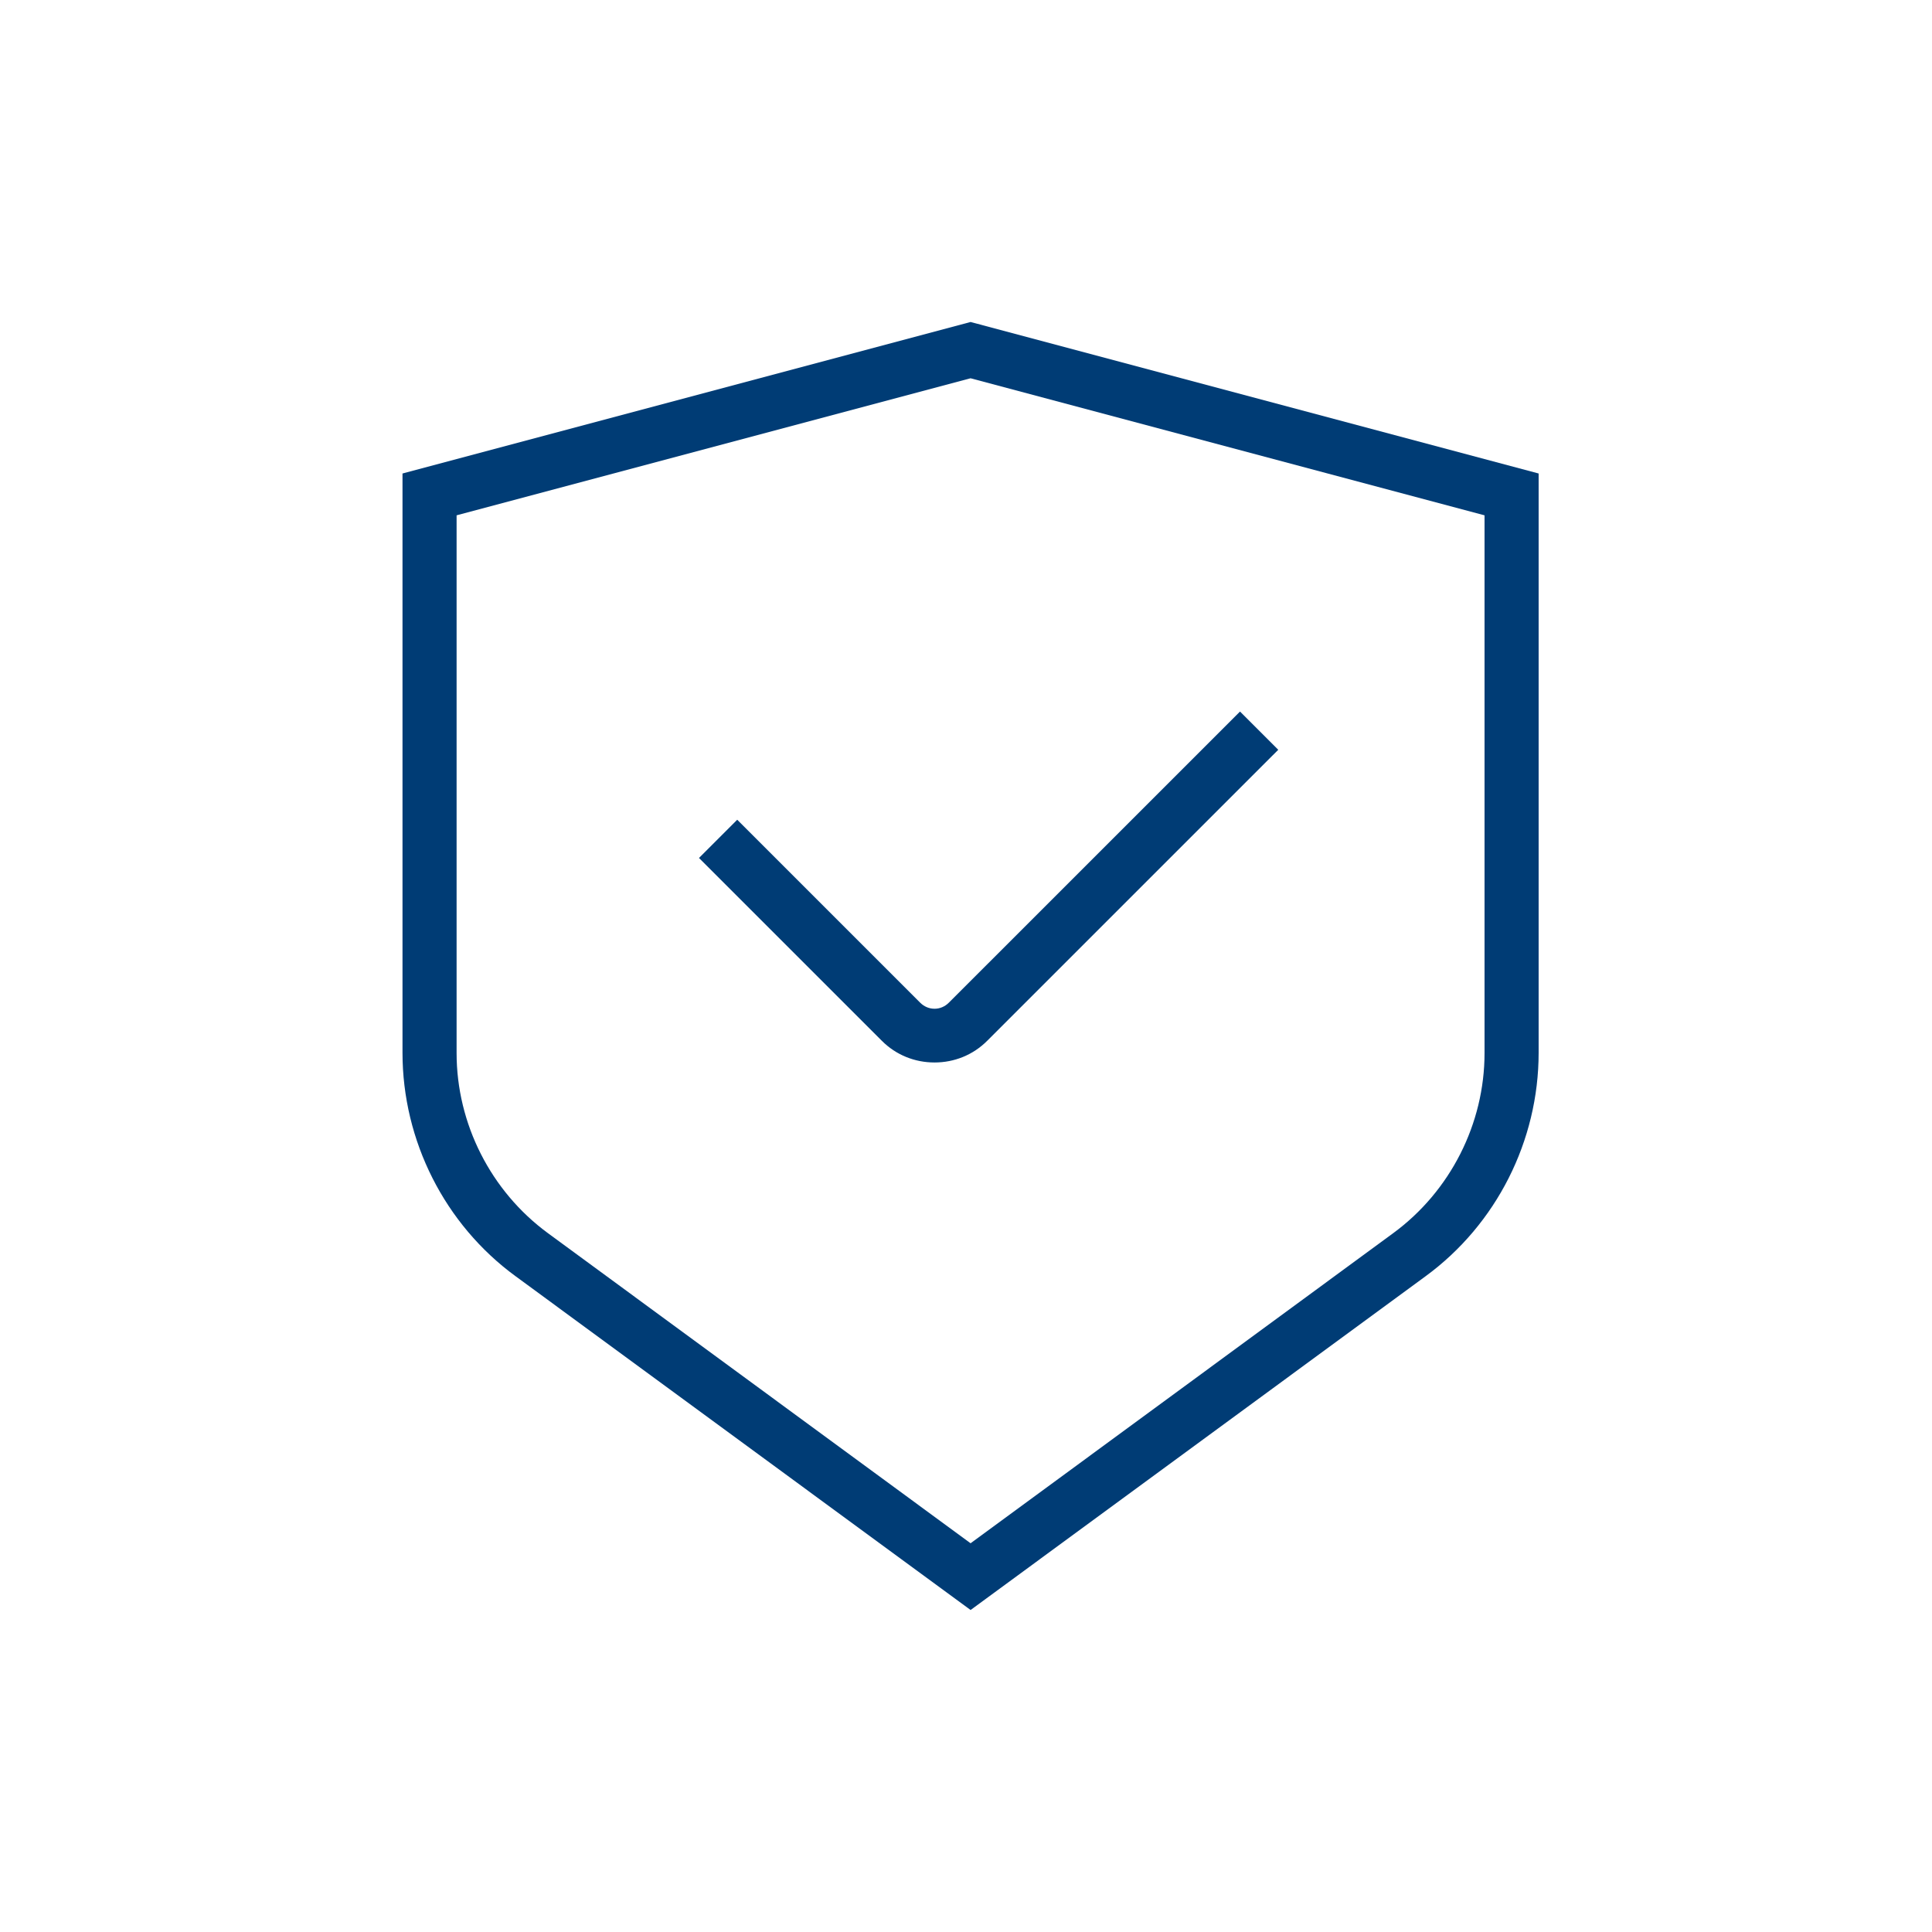 <?xml version="1.0" encoding="UTF-8"?>
<svg xmlns="http://www.w3.org/2000/svg" width="48" height="48" viewBox="0 0 48 48" fill="none">
  <rect width="48" height="48" fill="white"></rect>
  <path fill-rule="evenodd" clip-rule="evenodd" d="M12.814 31.711L24.114 40L35.414 31.711C37.179 30.421 38.227 28.342 38.227 26.155V11.764L24.284 8.045L24.114 8L10 11.764V26.155C10 28.342 11.048 30.421 12.814 31.711ZM11.344 26.164V12.803L24.114 9.398L36.883 12.803V26.164C36.883 27.921 36.032 29.596 34.616 30.636L24.114 38.342L13.611 30.636C12.195 29.596 11.344 27.921 11.344 26.164ZM21.91 25.859C22.259 26.209 22.725 26.397 23.218 26.397C23.711 26.397 24.177 26.209 24.526 25.859L31.758 18.628L30.808 17.678L23.576 24.909C23.478 25.008 23.352 25.062 23.218 25.062C23.083 25.062 22.958 25.008 22.859 24.909L18.316 20.366L17.366 21.316L21.91 25.859Z" fill="#003C75"></path>
</svg>

